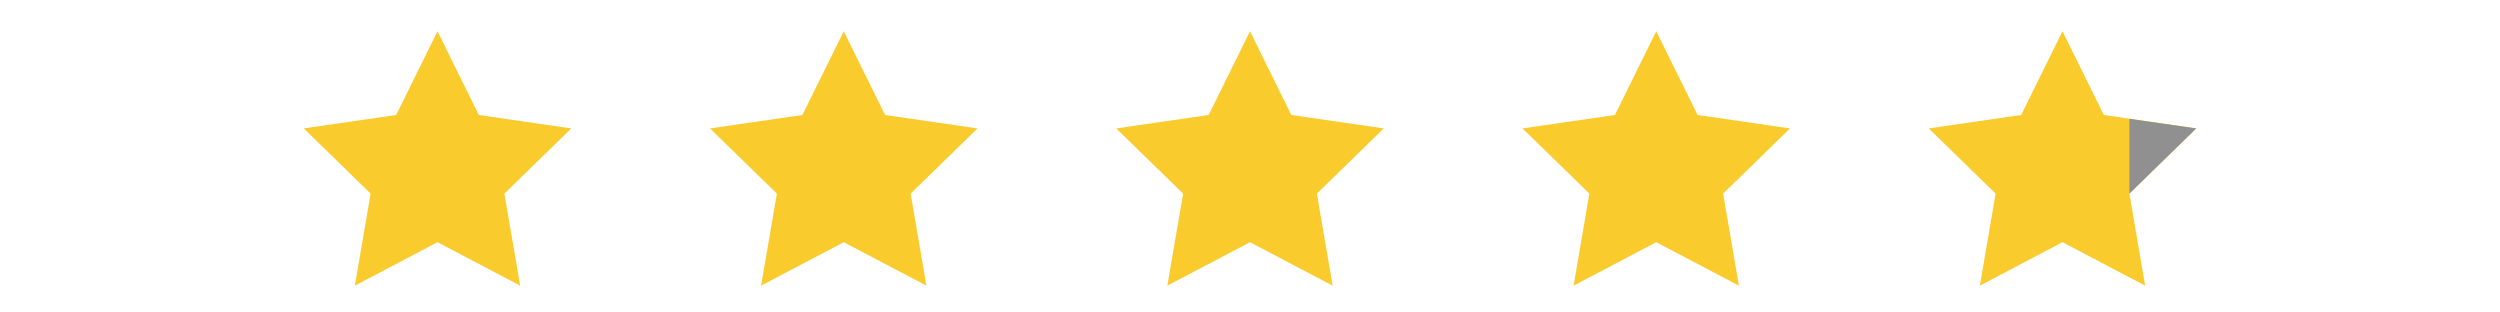 <svg width="160" height="20" viewBox="0 0 160 20" xmlns="http://www.w3.org/2000/svg">
    <g fill="none" fill-rule="evenodd">
        <path fill="#FACB2C" d="m54 15.5-5.29 2.781 1.01-5.89-4.28-4.172 5.915-.86L54 2l2.645 5.36 5.915.859-4.28 4.172 1.01 5.89zM106 15.5l-5.29 2.781 1.01-5.89-4.28-4.172 5.915-.86L106 2l2.645 5.36 5.915.859-4.28 4.172 1.01 5.89zM132 15.5l-5.29 2.781 1.01-5.89-4.28-4.172 5.915-.86L132 2l2.645 5.36 5.915.859-4.28 4.172 1.01 5.89z"/>
        <path fill="#909090" d="M136.28 7.604v4.787l4.28-4.172z"/>
        <path fill="#FACB2C" d="m28 15.5-5.29 2.781 1.01-5.89-4.28-4.172 5.915-.86L28 2l2.645 5.36 5.915.859-4.28 4.172 1.01 5.89zM80 15.5l-5.29 2.781 1.01-5.89-4.28-4.172 5.915-.86L80 2l2.645 5.36 5.915.859-4.28 4.172 1.01 5.89z"/>
    </g>
</svg>
